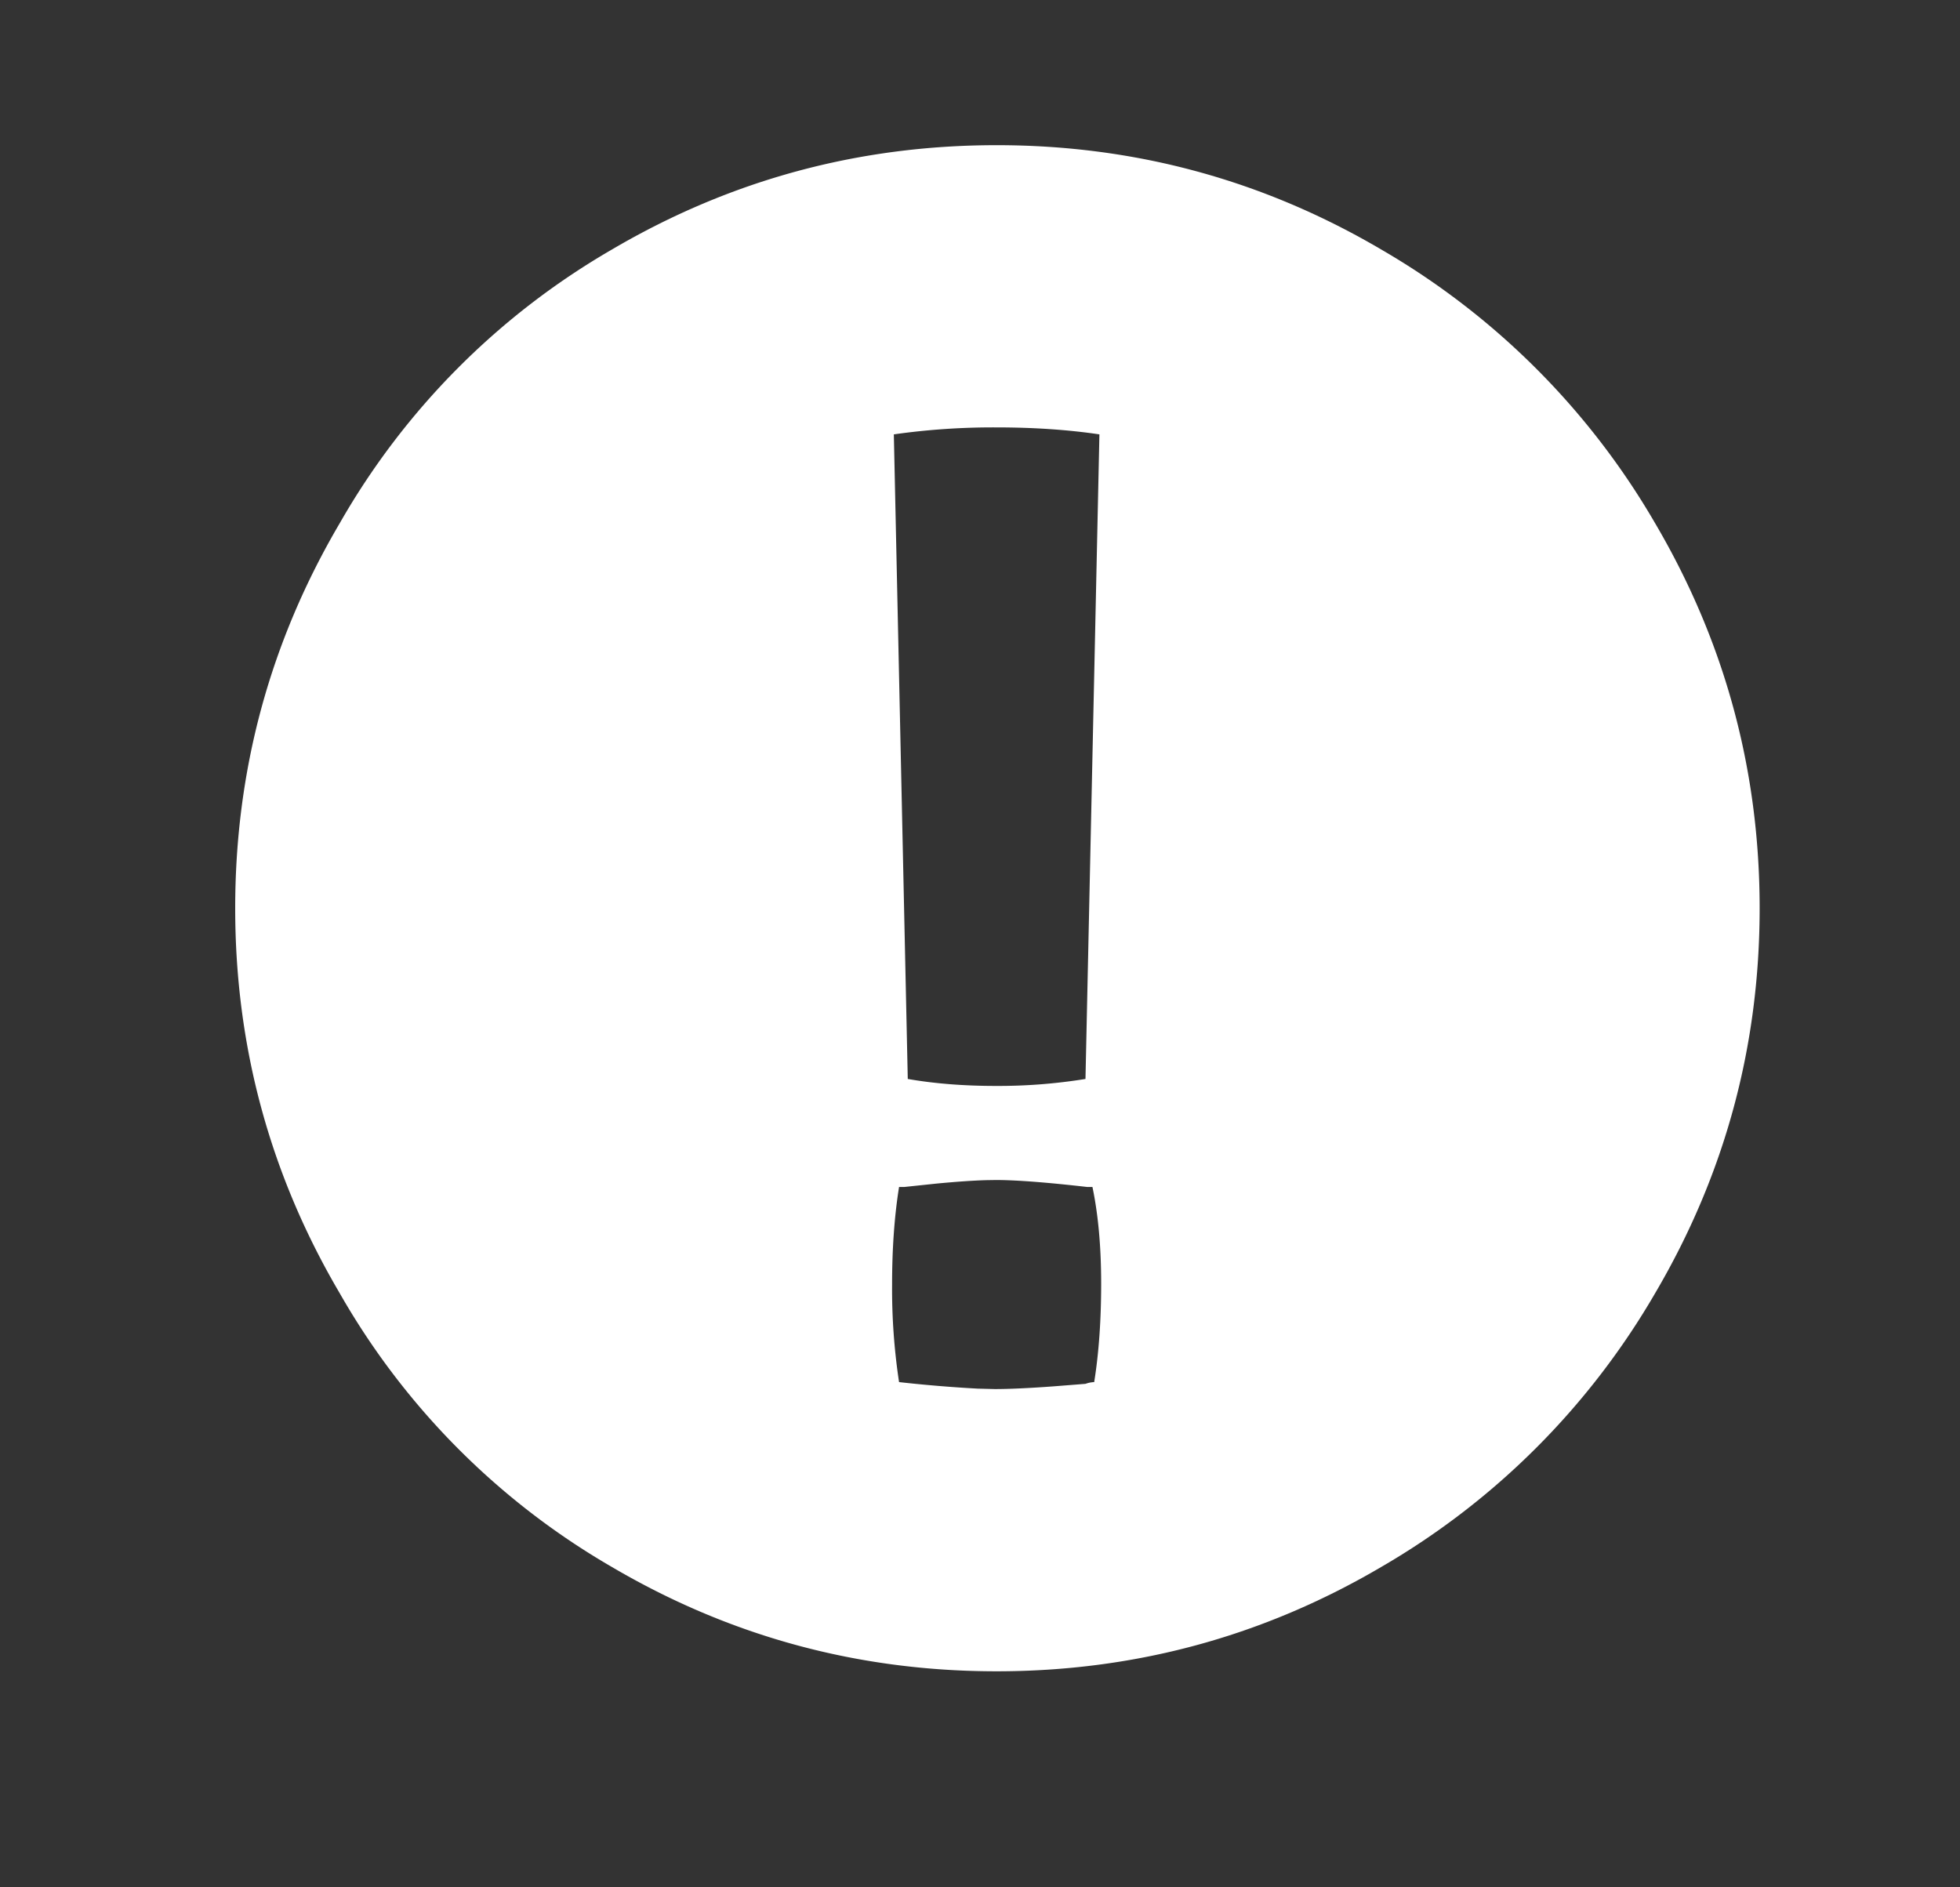 <?xml version="1.0" encoding="UTF-8"?><svg width="27" height="26" xmlns="http://www.w3.org/2000/svg"><rect width="100%" height="100%" fill="#333333" stroke="none"/><path d="M13.729 2c-1.904 0-3.672.48-5.304 1.44A10.191 10.191 0 004.68 7.208c-.96 1.632-1.44 3.4-1.44 5.304 0 1.904.48 3.672 1.44 5.304a10.191 10.191 0 003.744 3.768c1.632.96 3.4 1.44 5.304 1.44 1.904 0 3.672-.48 5.304-1.44a10.377 10.377 0 003.768-3.768c.96-1.632 1.44-3.4 1.44-5.304 0-1.904-.48-3.672-1.44-5.304a10.377 10.377 0 00-3.768-3.768C17.4 2.48 15.633 2 13.729 2zm0 3.888c.512 0 .984.032 1.416.096l-.192 8.88a7.524 7.524 0 01-1.236.096c-.44 0-.844-.032-1.212-.096l-.192-8.88a9.691 9.691 0 011.416-.096zm1.344 13.152a.395.395 0 00-.12.024l-.445.035c-.341.025-.609.037-.803.037l-.236-.006a19.163 19.163 0 01-1.084-.09 8.554 8.554 0 01-.096-1.344c0-.496.032-.944.096-1.344h.072l.446-.047c.274-.026.502-.042.685-.047l.129-.002c.28 0 .7.032 1.26.096h.072c.08.384.12.828.12 1.332 0 .504-.032.956-.096 1.356z" fill="#fff" fill-rule="nonzero"/></svg>